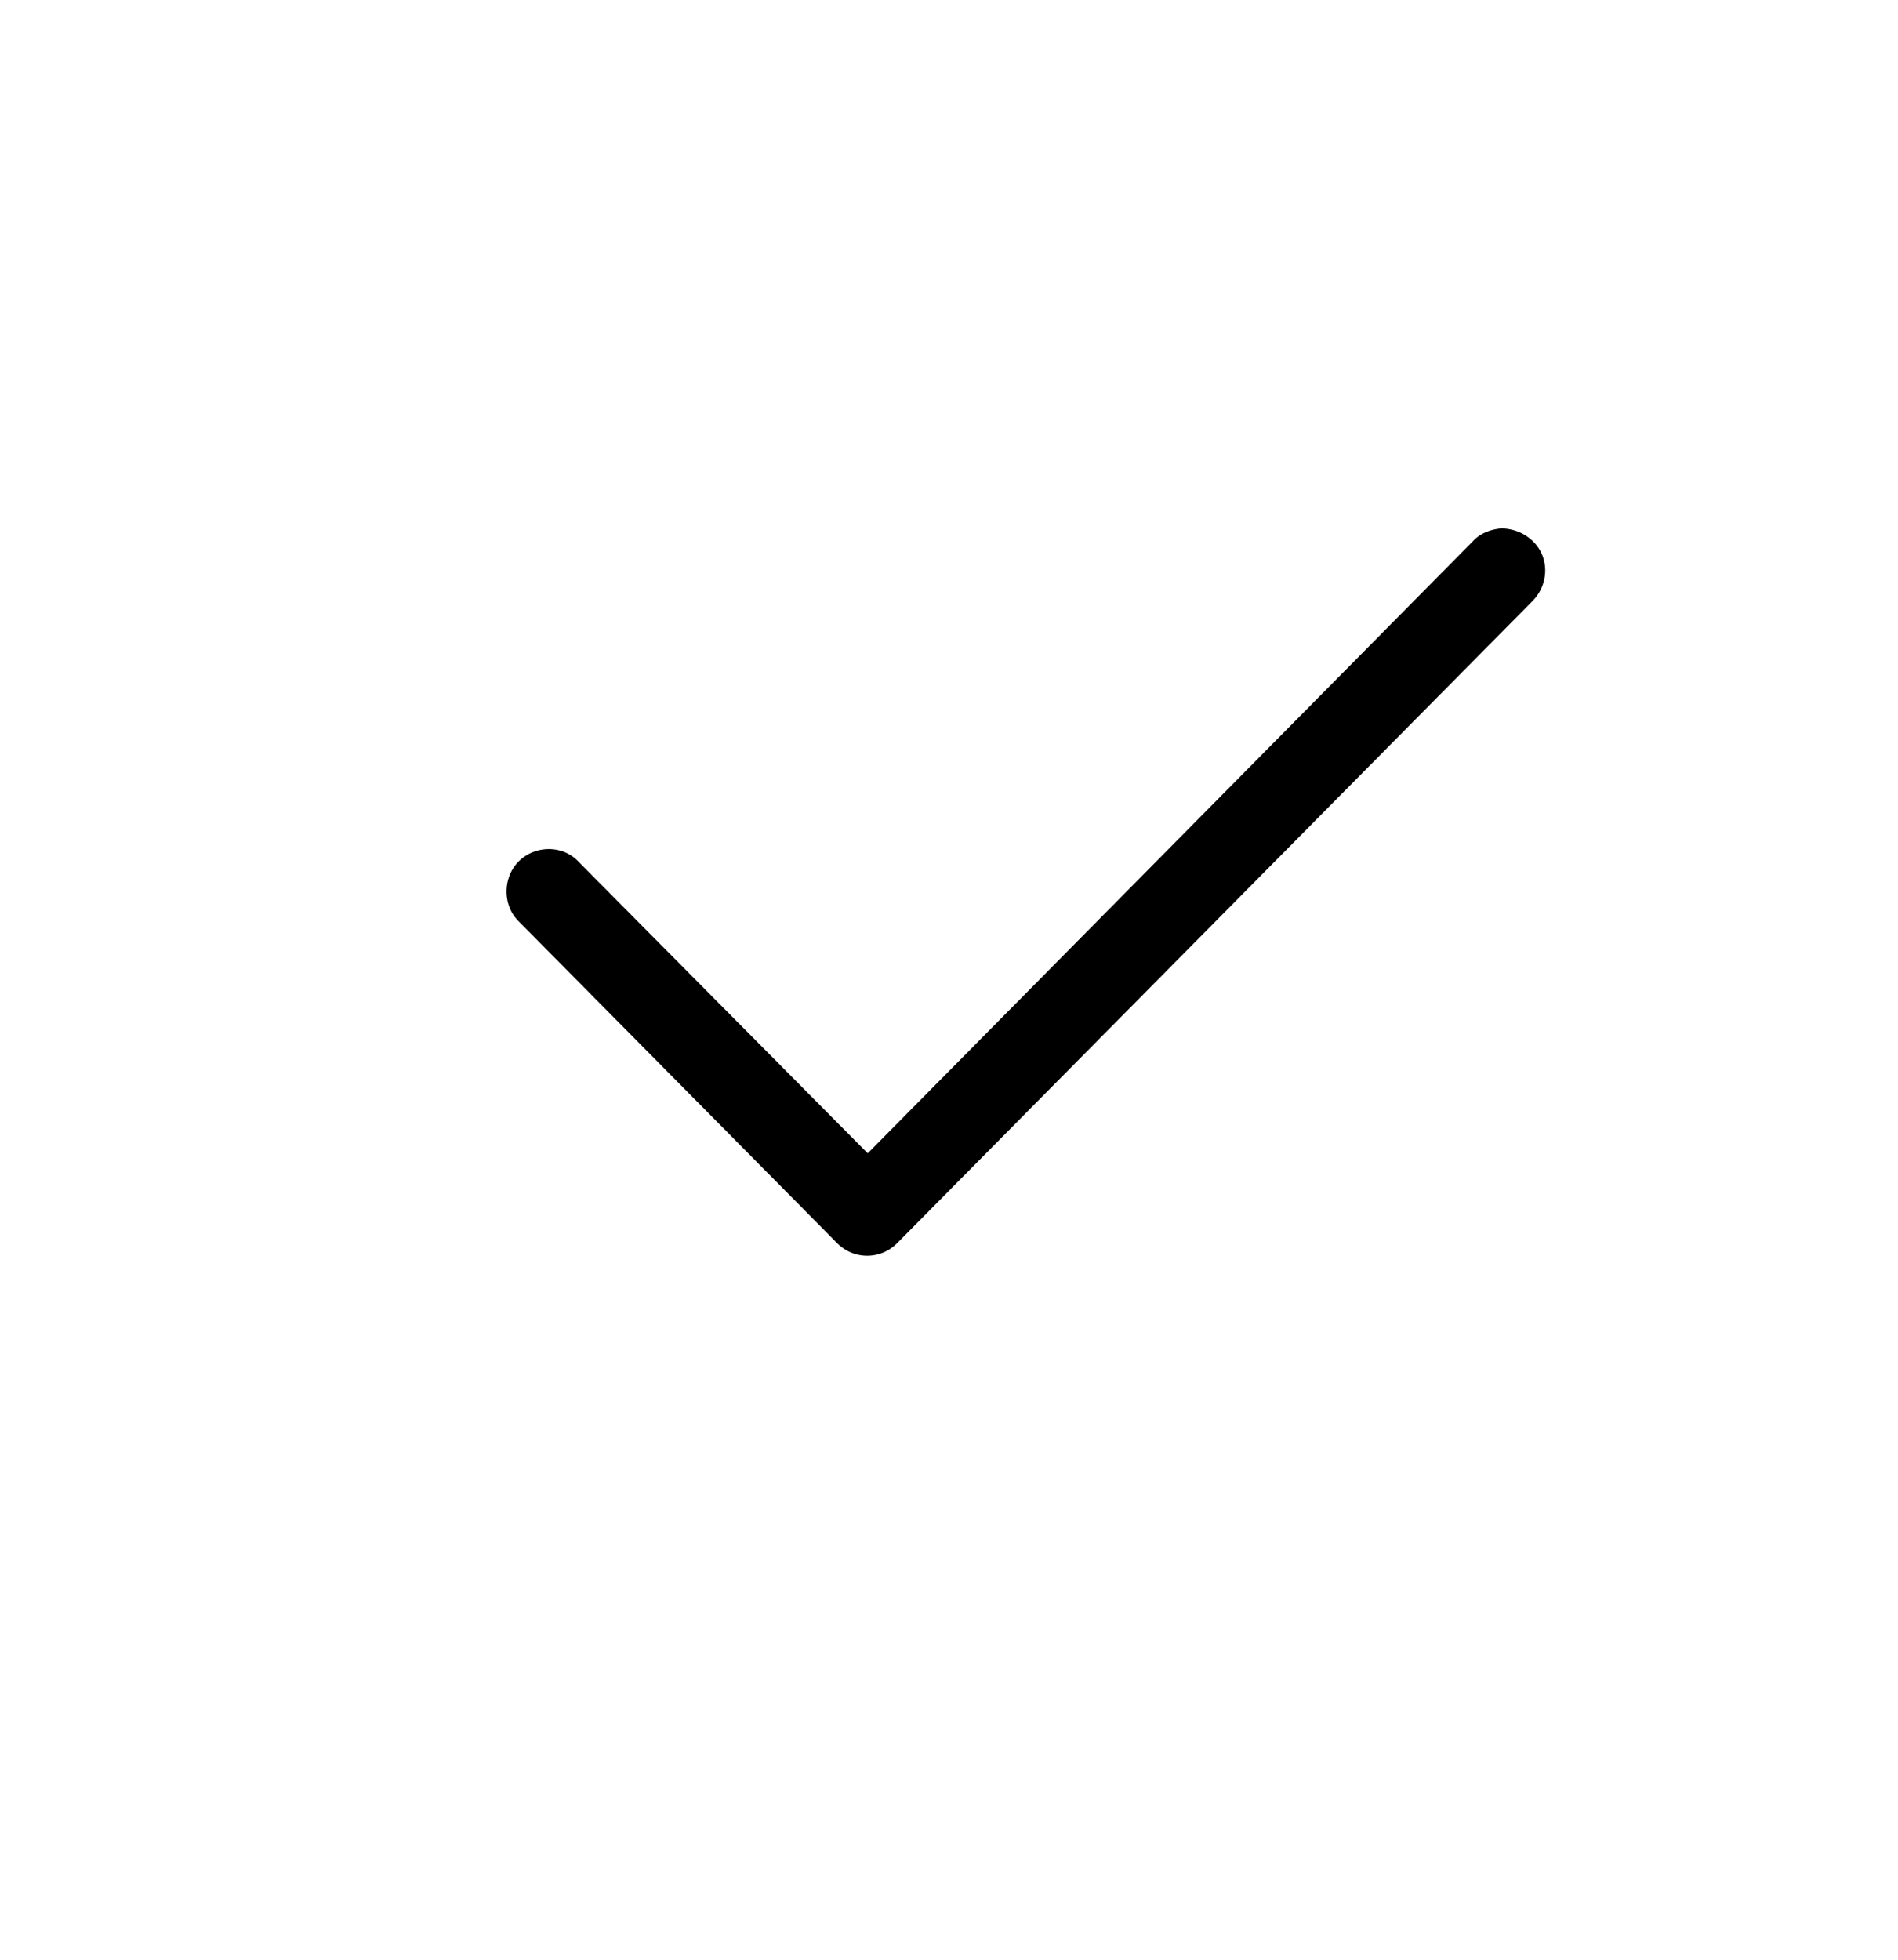 <?xml version="1.0" encoding="UTF-8"?> <!-- Generator: Adobe Illustrator 19.2.0, SVG Export Plug-In . SVG Version: 6.00 Build 0) --> <svg xmlns="http://www.w3.org/2000/svg" xmlns:xlink="http://www.w3.org/1999/xlink" id="Layer_1" x="0px" y="0px" viewBox="0 0 173.9 179.5" style="enable-background:new 0 0 173.9 179.5;" xml:space="preserve"> <style type="text/css"> .st0{fill:#FFFFFF;} .st1{stroke:#FFFFFF;stroke-width:4;stroke-miterlimit:10;} </style> <rect x="-2.4" y="-2.2" class="st0" width="178.9" height="184"></rect> <title>Artboard 11</title> <path class="st1" d="M137.5,46.4c-1.5,0.1-3,0.7-4,1.8l-54,54.6L54.5,77.6c-2.2-2.4-6-2.4-8.3-0.2s-2.4,6-0.2,8.3 c0.1,0.1,0.1,0.1,0.2,0.2l29.1,29.4c2.3,2.3,6,2.3,8.3,0c0,0,0,0,0,0l58.2-58.8c2.3-2.3,2.4-6,0.1-8.3 C140.7,47,139.1,46.4,137.5,46.4z"></path> </svg> 